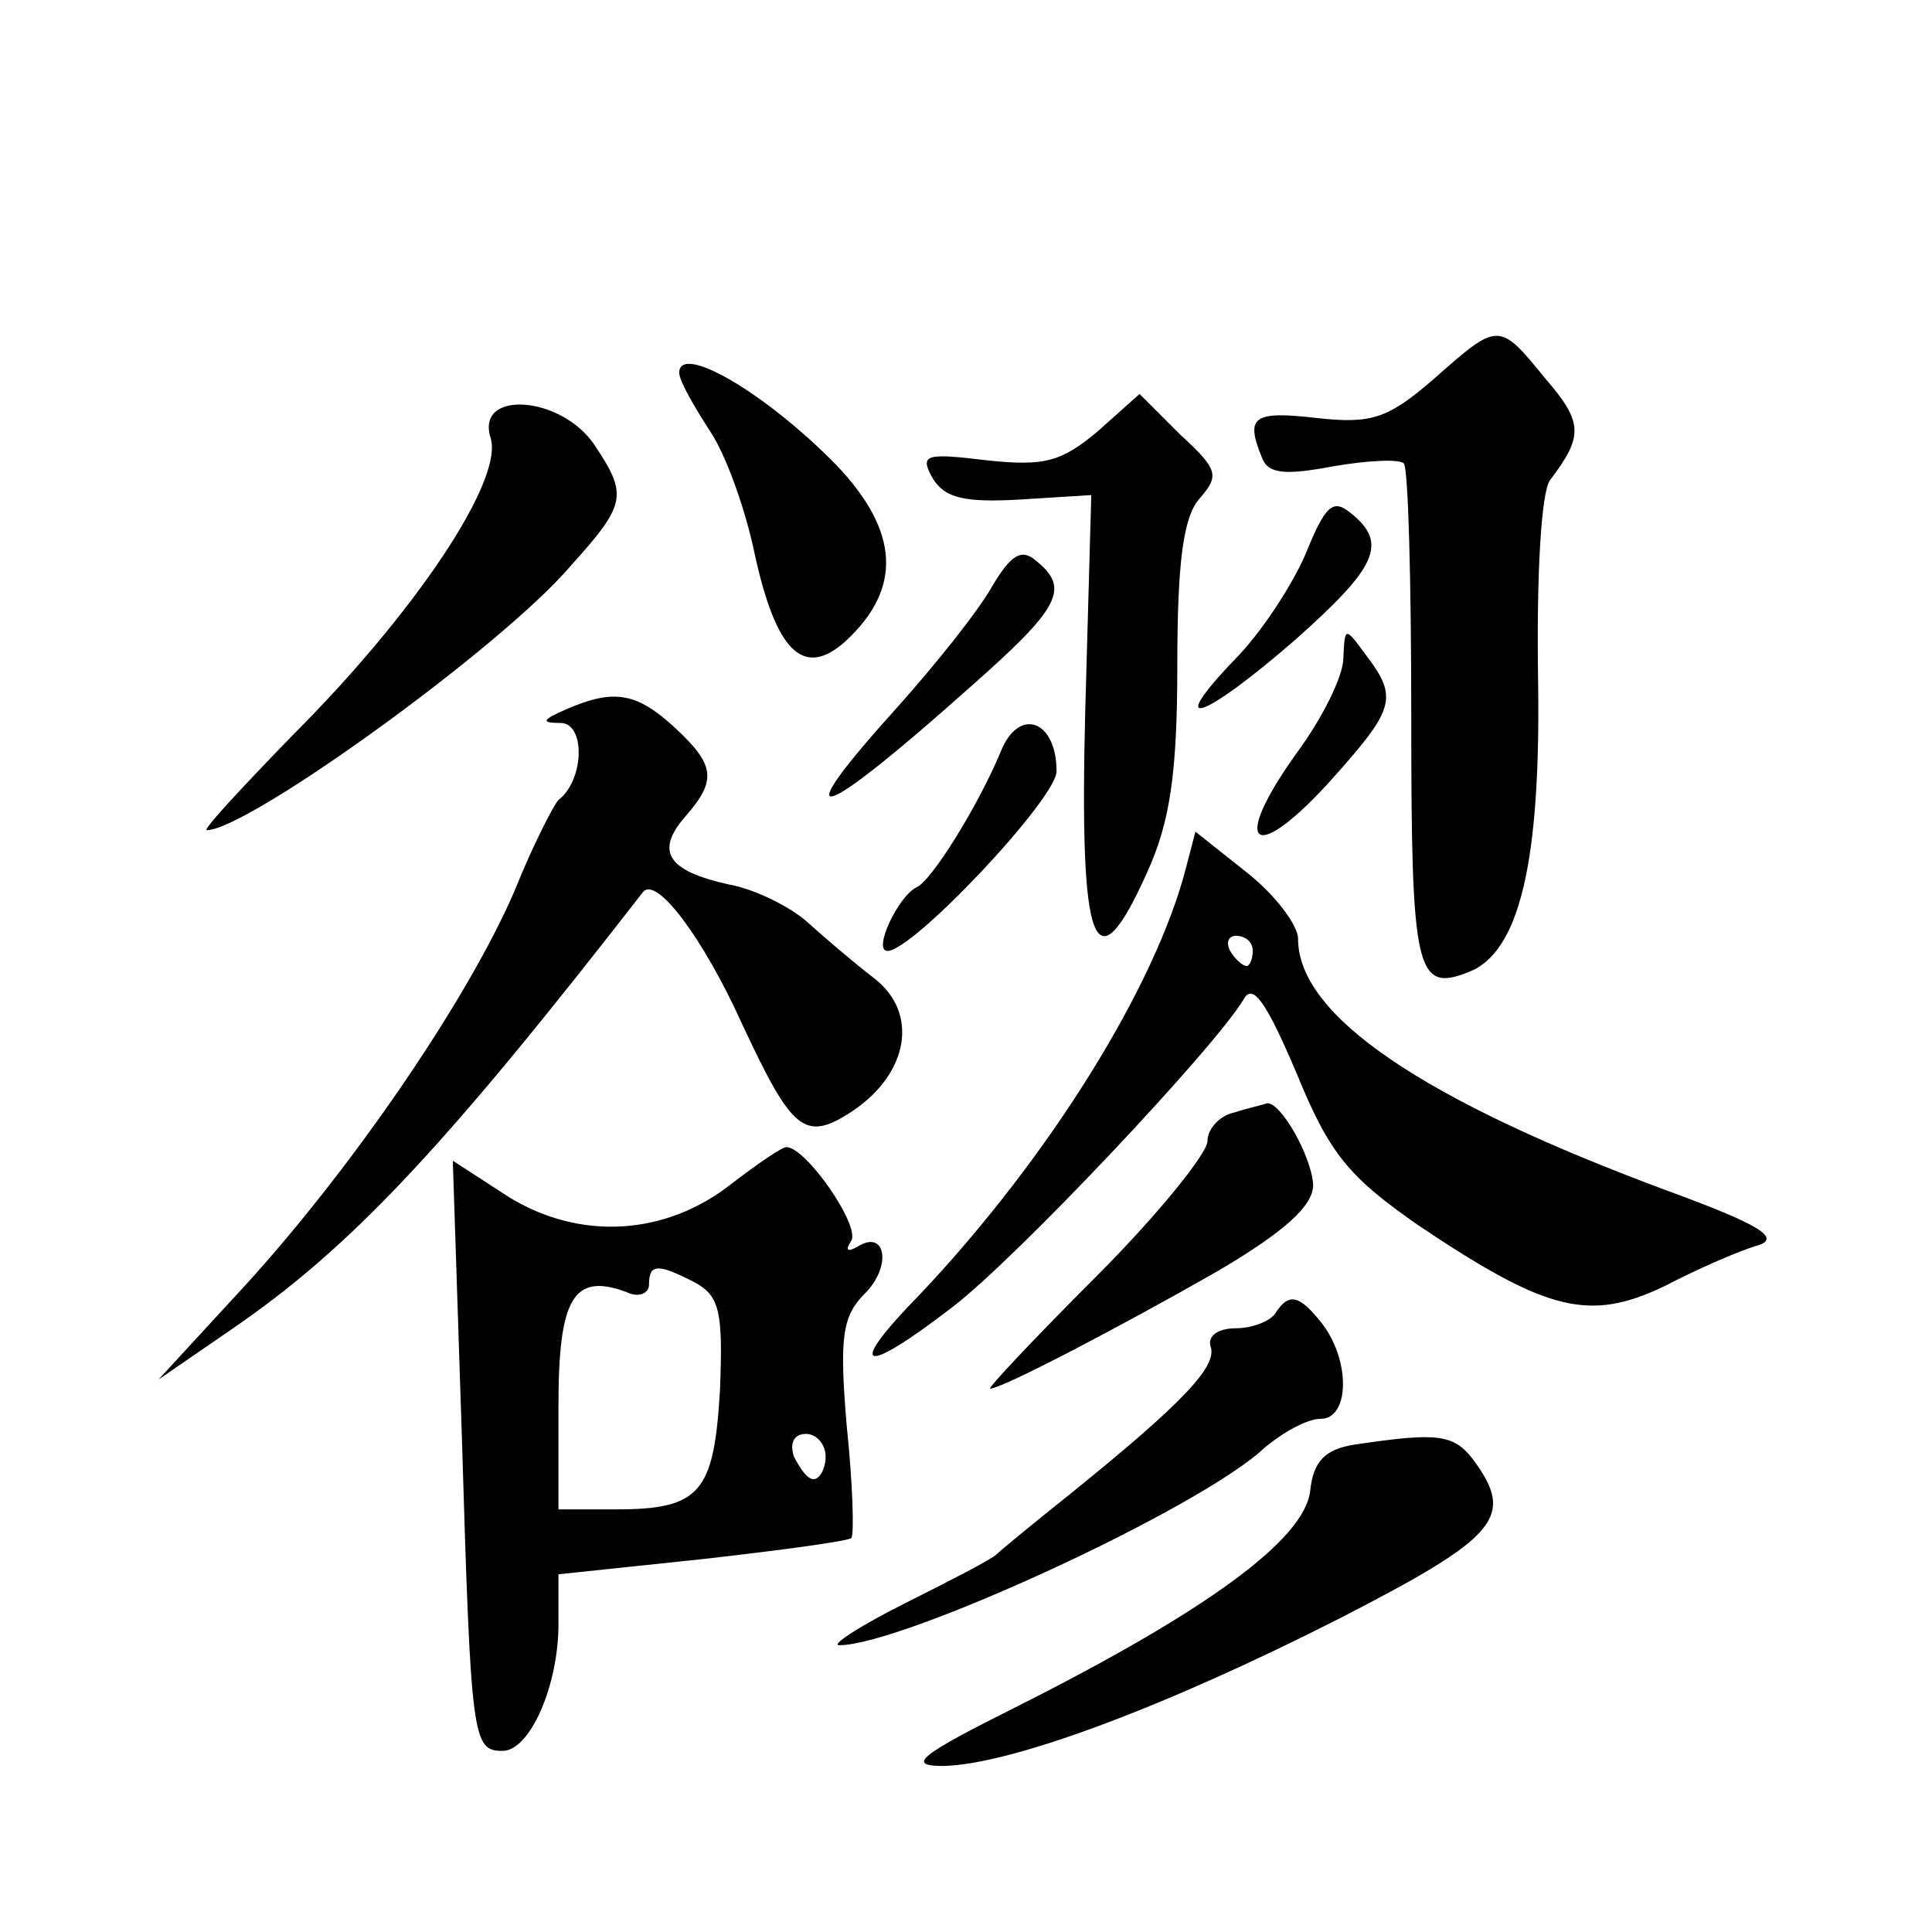 <?xml version="1.0" standalone="no"?>
<!DOCTYPE svg PUBLIC "-//W3C//DTD SVG 20010904//EN"
 "http://www.w3.org/TR/2001/REC-SVG-20010904/DTD/svg10.dtd">
<svg version="1.0" xmlns="http://www.w3.org/2000/svg"
 width="128pt" height="128pt" viewBox="0 0 128 128"
 preserveAspectRatio="xMidYMid meet">
<g transform="translate(0,128) scale(0.1,-0.1)"
fill="#0" stroke="none">
<path d="M950 1029 c-30 -26 -41 -30 -77 -26 -43 5 -48 1 -37 -26 4 -11 15 -12
47 -6 23 4 44 5 47 2 3 -2 5 -78 5 -169 0 -167 3 -182 38 -168 34 13 48 74 46 195
-1 68 2 123 8 131 22 29 22 38 -3 67 -31 38 -31 38 -74 0z M450 1033 c0 -5 9 -21
20 -38 11 -16 24 -53 30 -82 14 -64 32 -83 60 -58 38 35 36 73 -6 117 -47 48 -104
81 -104 61z M727 994 c-24 -20 -35 -23 -73 -19 -41 5 -45 4 -36 -12 8 -13 21 -16
57 -14 l48 3 -4 -143 c-4 -158 6 -185 41 -107 15 33 20 65 20 137 0 69 4 99 15
111 13 15 12 19 -13 42 l-27 27 -28 -25z M325 990 c9 -28 -50 -116 -131 -197 -34
-35 -60 -63 -57 -63 27 0 195 121 241 175 37 41 38 47 16 80 -22 33 -79 37 -69
5z M865 913 c-9 -21 -30 -53 -47 -70 -47 -49 -21 -40 40 13 54 48 62 64 37 84 -12
10 -17 5 -30 -27z M657 891 c-9 -16 -37 -51 -62 -79 -76 -84 -55 -79 48 13 59 52
66 65 44 83 -10 9 -17 5 -30 -17z M890 844 c0 -12 -14 -40 -31 -63 -43 -60 -30
-75 20 -21 45 50 48 57 26 86 -14 19 -14 19 -15 -2z M375 810 c-16 -7 -17 -9 -3
-9 16 -1 15 -38 -2 -51 -3 -3 -17 -30 -29 -60 -31 -72 -107 -183 -178 -261 l-58
-63 48 33 c79 54 141 120 273 290 9 11 40 -31 65 -86 34 -73 42 -80 74 -59 37 25
44 65 14 88 -13 10 -33 27 -44 37 -11 10 -35 22 -52 25 -41 9 -49 22 -29 45 21
24 20 34 -7 59 -25 23 -40 26 -72 12z M663 782 c-15 -36 -46 -86 -56 -90 -12 -6
-29 -42 -19 -42 17 0 112 101 112 119 0 34 -25 43 -37 13z M786 706 c-20 -79 -91
-193 -176 -283 -50 -51 -40 -56 21 -9 42 32 174 172 193 204 6 11 15 -2 35 -49
22 -54 35 -69 81 -101 85 -57 113 -64 163 -40 23 12 51 24 62 27 15 5 0 14 -60
36 -162 60 -245 116 -245 167 0 9 -15 29 -34 44 l-34 27 -6 -23z m44 -56 c0 -5
-2 -10 -4 -10 -3 0 -8 5 -11 10 -3 6 -1 10 4 10 6 0 11 -4 11 -10z M818 543 c-10
-2 -18 -11 -18 -19 0 -8 -33 -49 -74 -90 -41 -41 -72 -74 -70 -74 8 0 88 42 151
78 44 26 63 43 63 57 -1 19 -22 56 -31 54 -2 -1 -12 -3 -21 -6z M485 496 c-44 -35
-101 -38 -148 -9 l-37 24 6 -183 c6 -201 7 -208 27 -208 18 0 37 43 37 84 l0 33
95 10 c53 6 97 12 99 14 2 2 1 36 -3 74 -5 59 -3 73 12 88 18 18 14 43 -5 31 -7
-4 -8 -2 -4 4 6 10 -30 62 -43 62 -3 0 -19 -11 -36 -24z m-24 -66 c16 -9 18 -20
16 -71 -4 -68 -13 -79 -69 -79 l-38 0 0 69 c0 71 10 88 45 75 8 -4 15 -1 15 5 0
14 6 14 31 1z m86 -115 c0 -8 -4 -15 -8 -15 -4 0 -9 7 -13 15 -3 9 0 15 8 15 7
0 13 -7 13 -15z M845 410 c-3 -5 -15 -10 -26 -10 -12 0 -19 -5 -17 -12 5 -13 -19
-38 -92 -97 -25 -20 -47 -38 -50 -41 -3 -3 -30 -17 -60 -32 -30 -15 -50 -28 -44
-28 42 0 240 91 282 131 12 10 28 19 37 19 19 0 20 38 1 63 -15 19 -22 21 -31 7z
M898 323 c-20 -3 -28 -11 -30 -31 -4 -32 -68 -79 -193 -142 -66 -33 -75 -40 -50
-40 45 1 147 39 263 98 105 54 116 67 88 105 -13 17 -24 18 -78 10z"/>
</g>
</svg>
